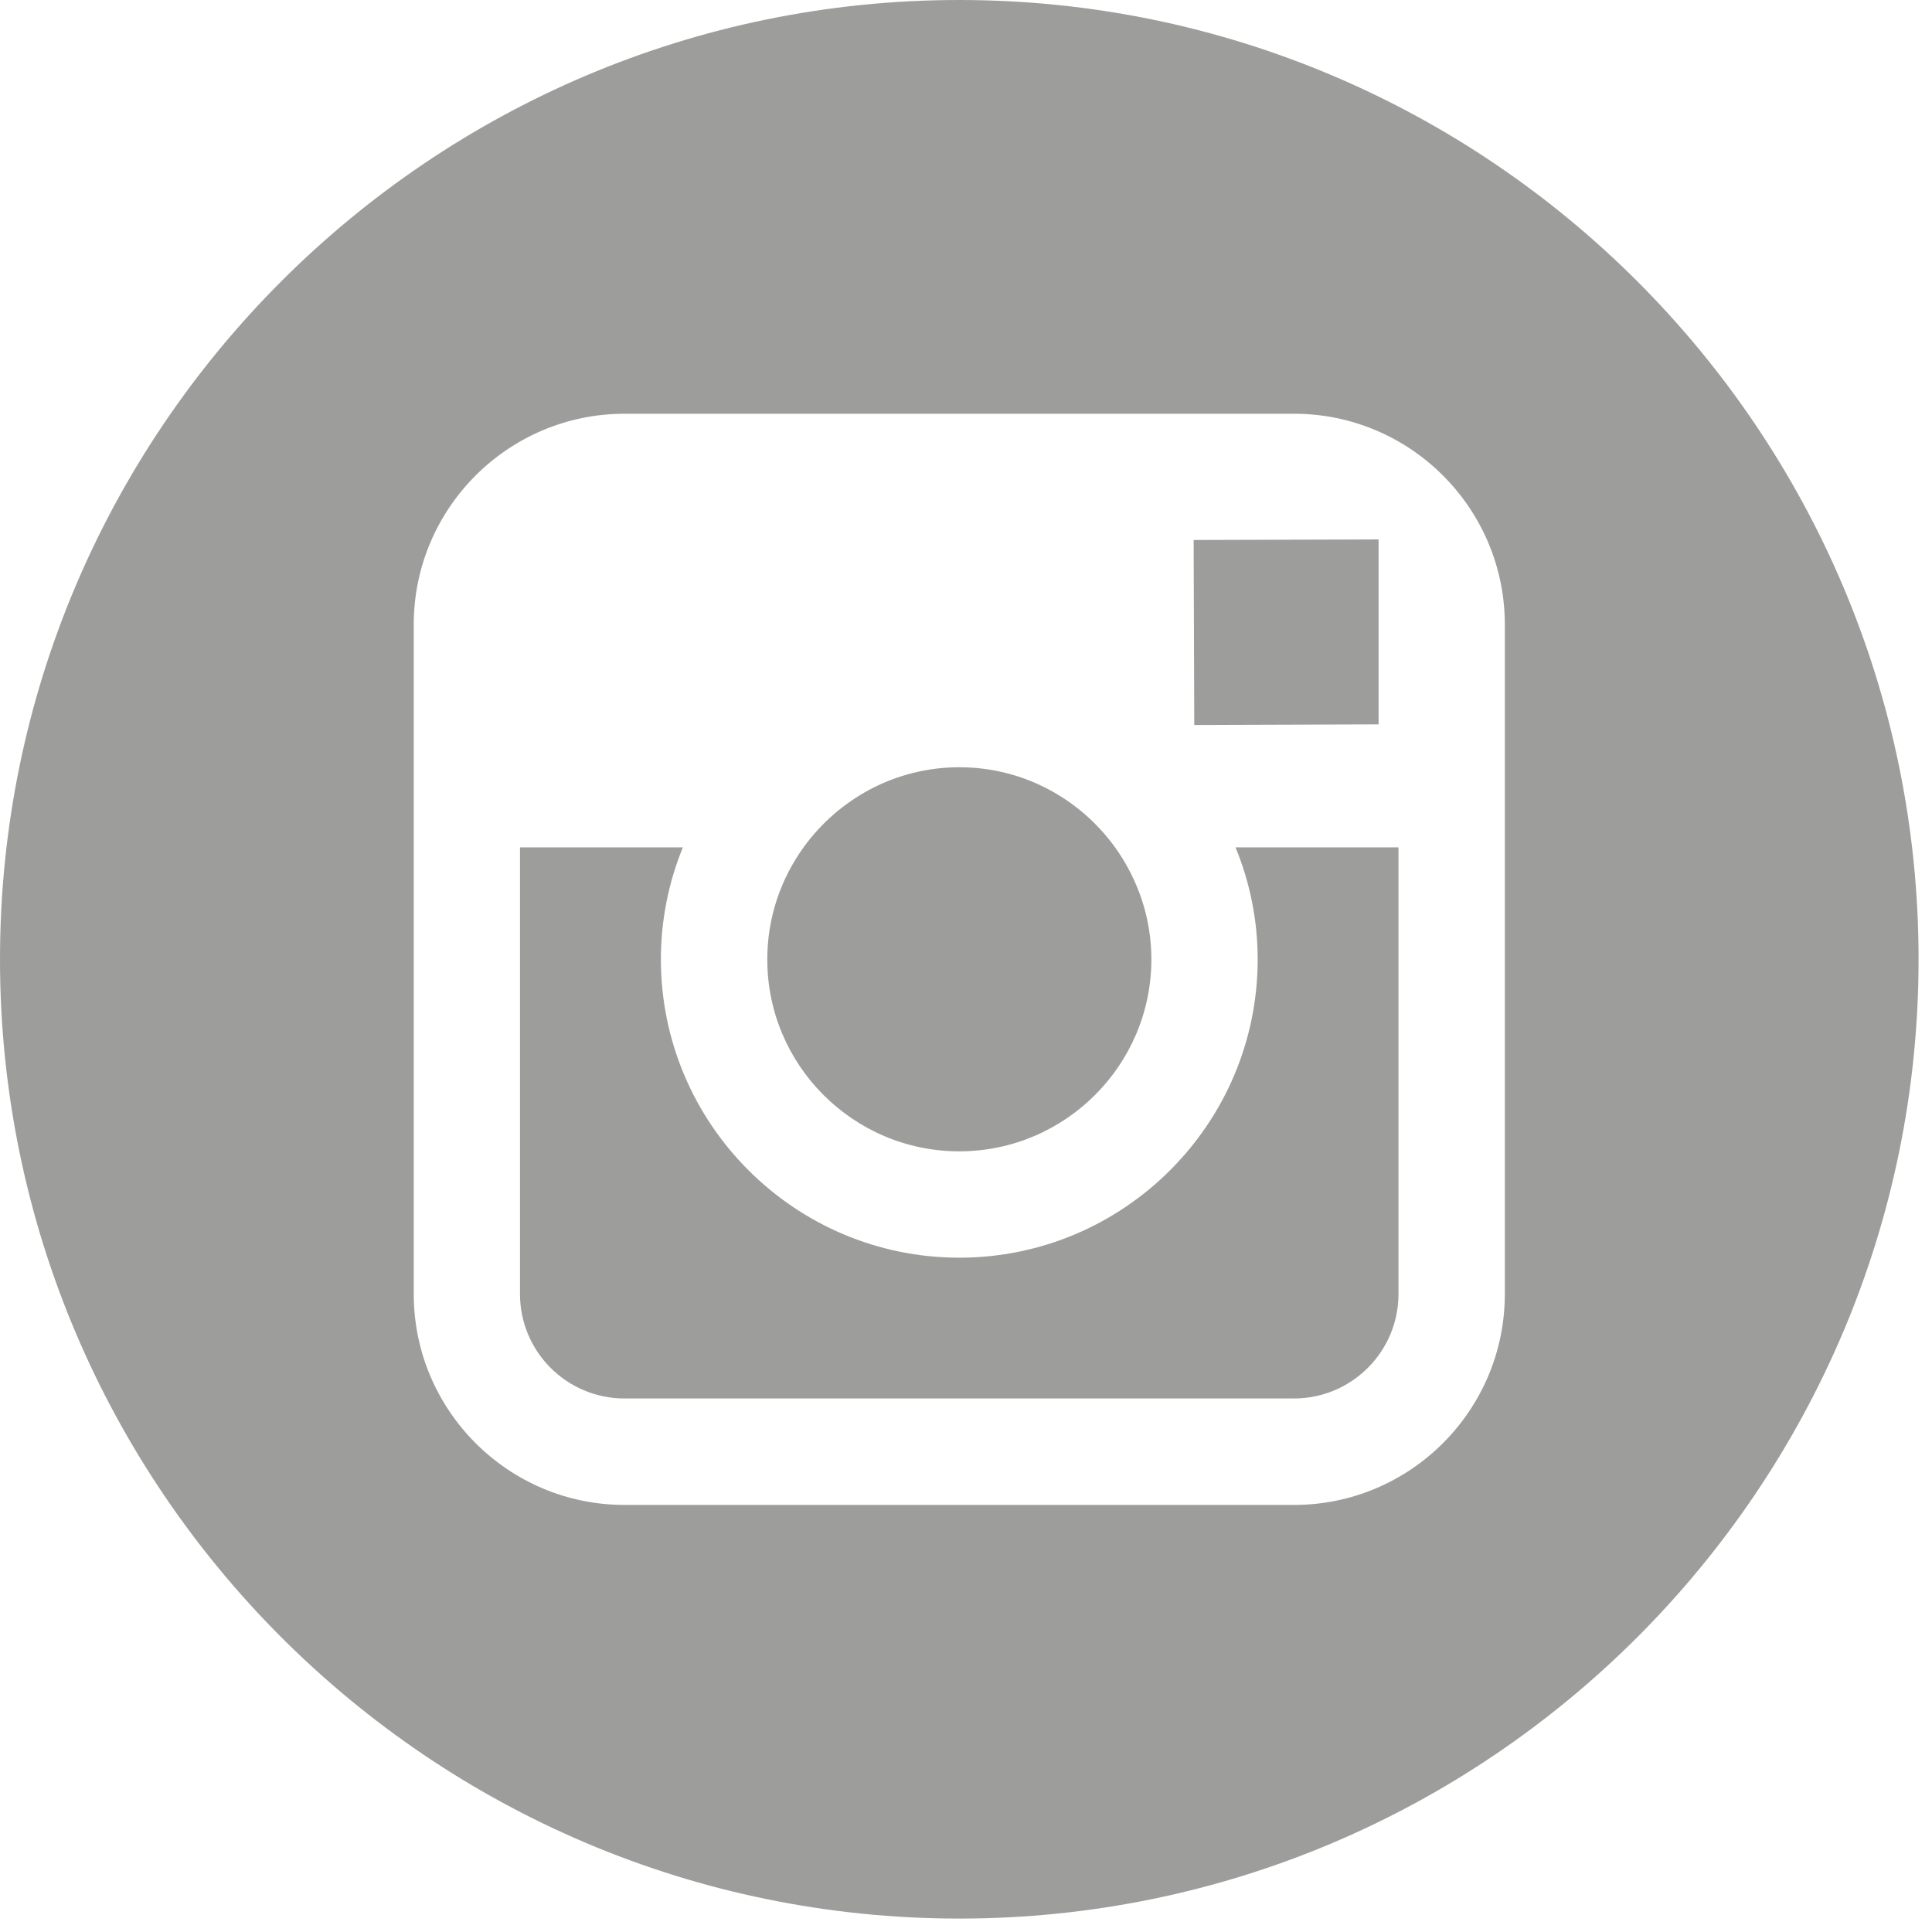 <?xml version="1.0" encoding="UTF-8"?>
<svg width="40px" height="40px" viewBox="0 0 40 40" version="1.1" xmlns="http://www.w3.org/2000/svg" xmlns:xlink="http://www.w3.org/1999/xlink">
    <!-- Generator: Sketch 47.1 (45422) - http://www.bohemiancoding.com/sketch -->
    <title>instagram</title>
    <desc>Created with Sketch.</desc>
    <defs></defs>
    <g id="Page-1" stroke="none" stroke-width="1" fill="none" fill-rule="evenodd">
        <g id="instagram" fill-rule="nonzero" fill="#9D9D9C">
            <path d="M19.86,23.837 C22.051,23.837 23.838,22.054 23.838,19.861 C23.838,18.995 23.554,18.196 23.086,17.543 C22.363,16.542 21.189,15.885 19.862,15.885 C18.535,15.885 17.362,16.541 16.638,17.542 C16.167,18.195 15.886,18.994 15.886,19.86 C15.883,22.053 17.668,23.837 19.86,23.837 Z" id="Shape"></path>
            <polygon id="Shape" points="28.542 14.997 28.542 11.664 28.542 11.168 28.044 11.17 24.713 11.18 24.726 15.01"></polygon>
            <path d="M19.861,0 C8.91,0 0,8.91 0,19.861 C0,30.811 8.91,39.722 19.861,39.722 C30.811,39.722 39.722,30.811 39.722,19.861 C39.722,8.91 30.813,0 19.861,0 Z M31.156,17.543 L31.156,26.791 C31.156,29.2 29.198,31.158 26.79,31.158 L12.931,31.158 C10.523,31.158 8.566,29.2 8.566,26.791 L8.566,17.543 L8.566,12.932 C8.566,10.524 10.523,8.566 12.931,8.566 L26.79,8.566 C29.198,8.566 31.156,10.524 31.156,12.932 L31.156,17.543 Z" id="Shape"></path>
            <path d="M26.039,19.861 C26.039,23.266 23.268,26.039 19.861,26.039 C16.454,26.039 13.683,23.266 13.683,19.861 C13.683,19.042 13.846,18.258 14.138,17.543 L10.766,17.543 L10.766,26.791 C10.766,27.986 11.736,28.954 12.93,28.954 L26.789,28.954 C27.982,28.954 28.954,27.986 28.954,26.791 L28.954,17.543 L25.58,17.543 C25.874,18.258 26.039,19.042 26.039,19.861 Z" id="Shape"></path>
        </g>
    </g>
</svg>